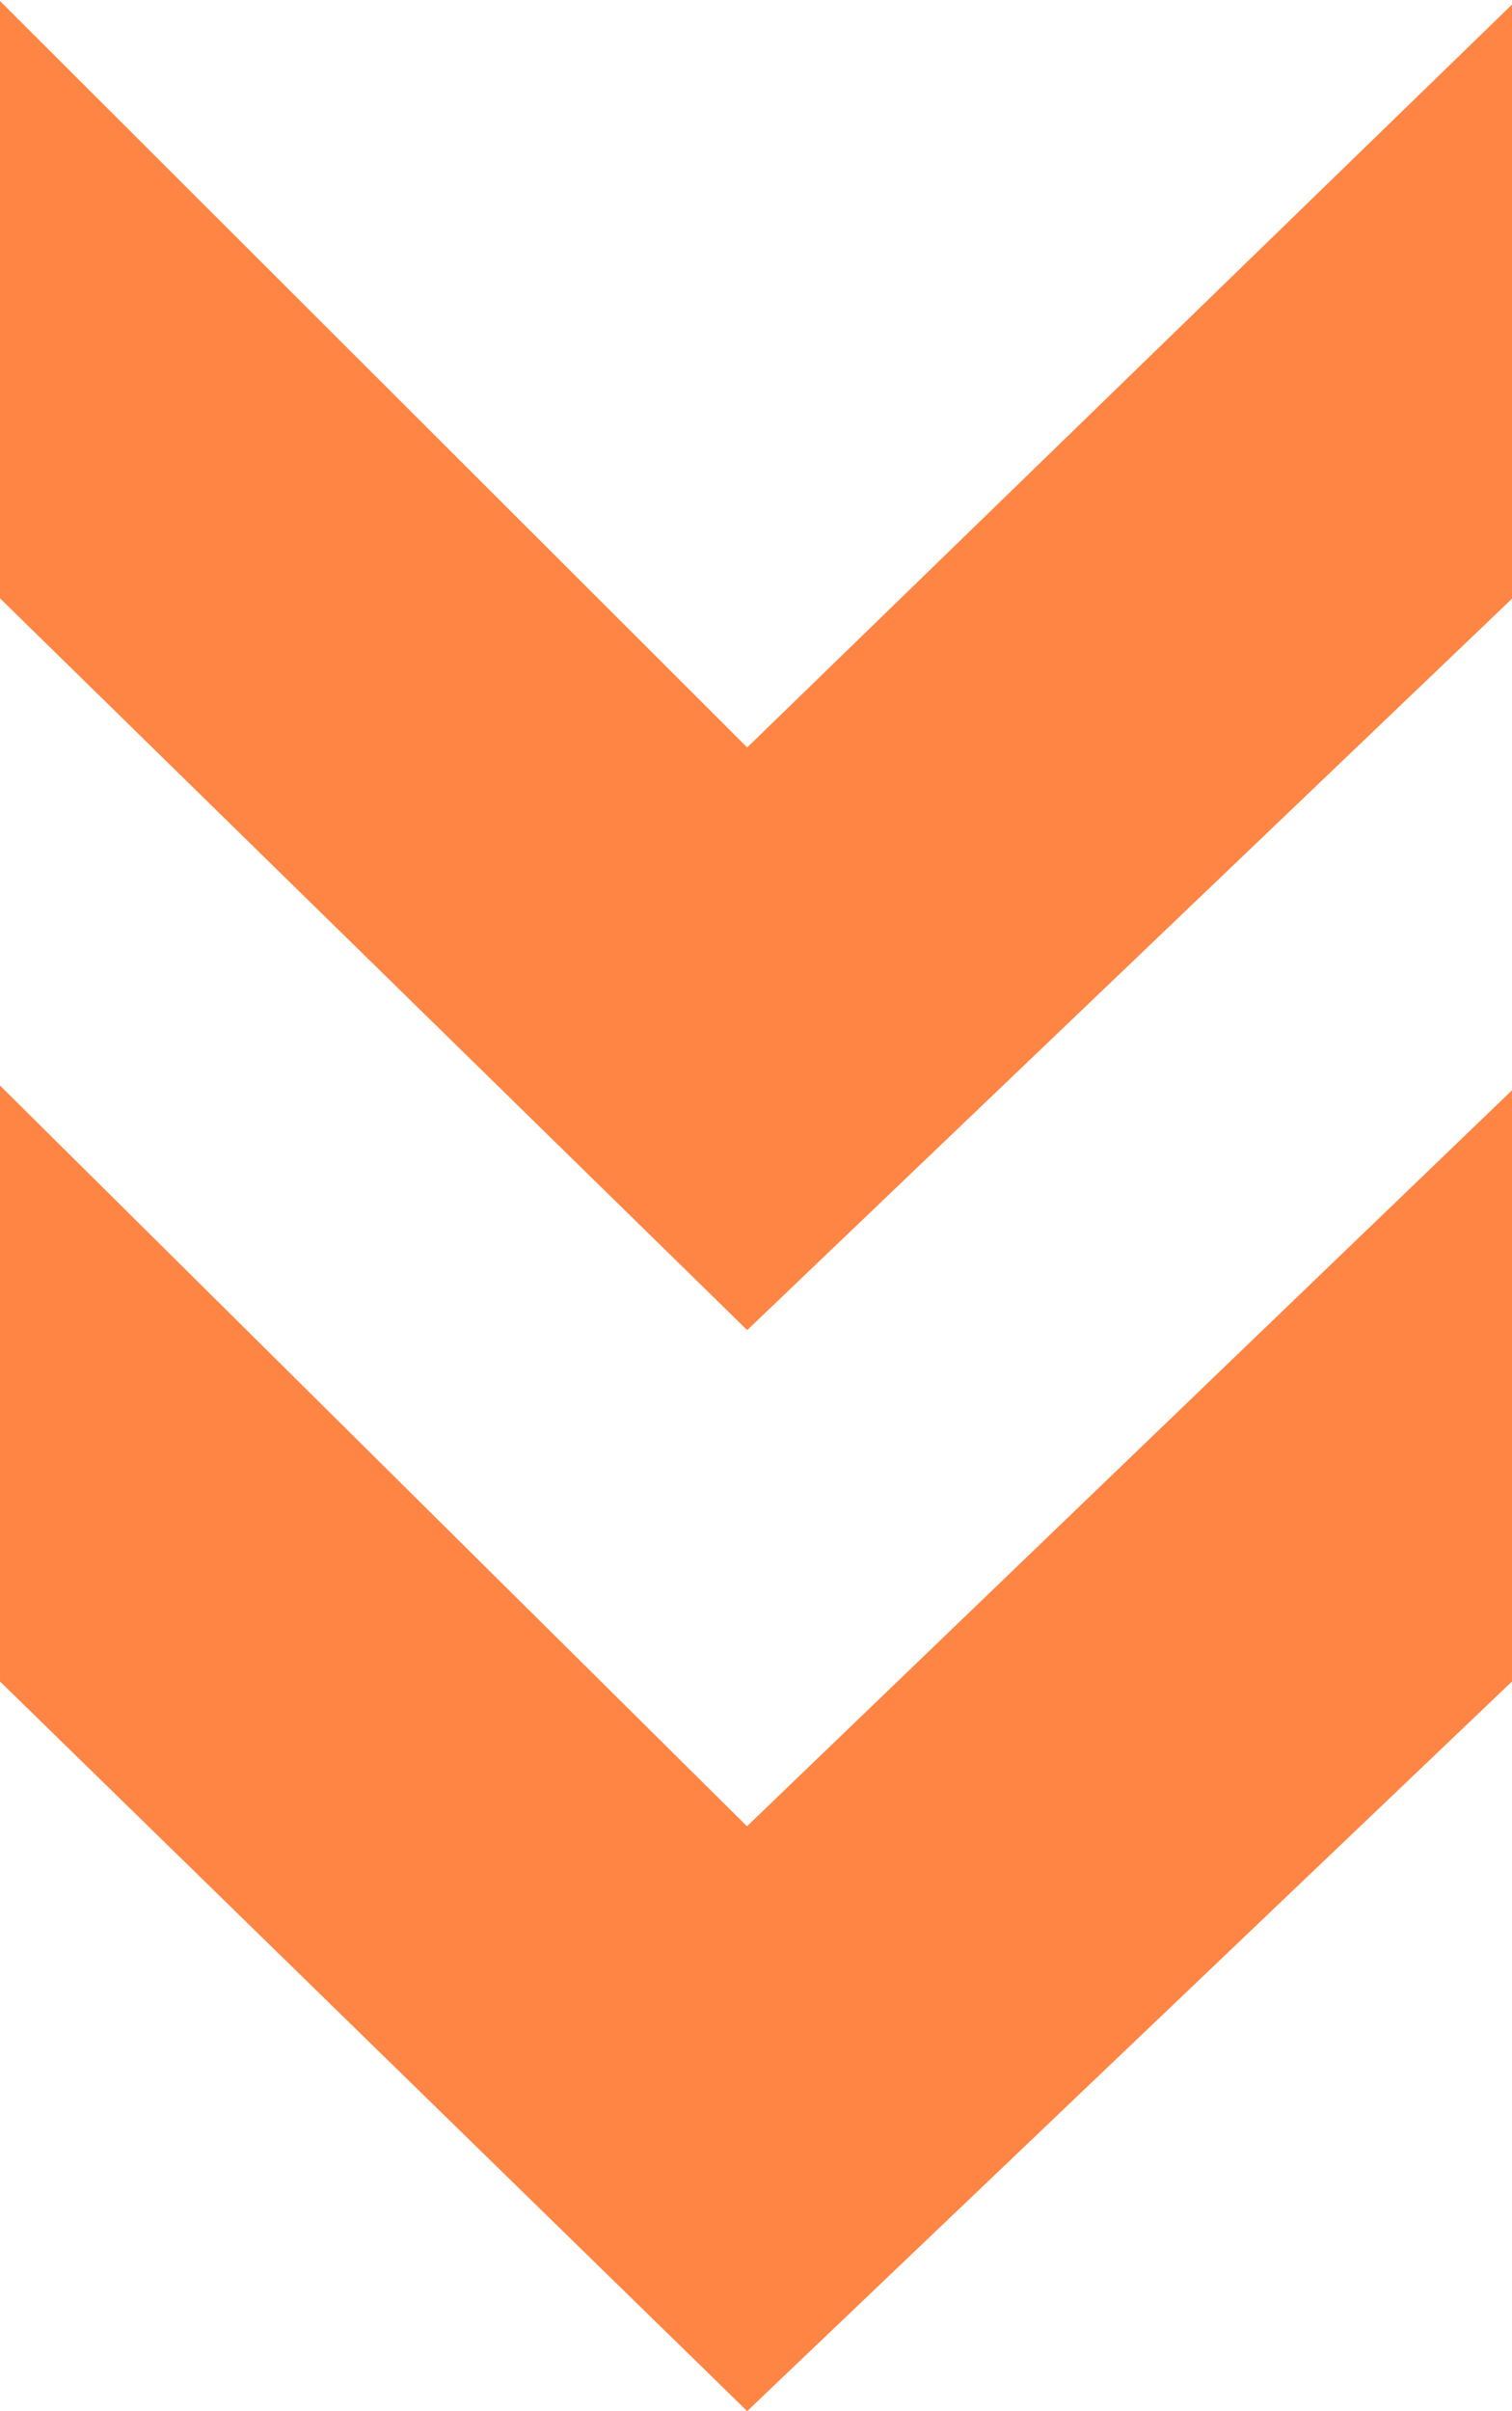 <svg xmlns="http://www.w3.org/2000/svg" width="7.637" height="12.174" viewBox="0 0 7.637 12.174">
  <path id="パス_1462" data-name="パス 1462" d="M12.769-6.031,9.085-2.257H6.076l3.74-3.773L6.1-9.894H9.085Zm-5.458,0L3.616-2.257H.6L4.369-6.031.618-9.894h3Z" transform="translate(-2.257 -0.595) rotate(90)" fill="#ff8545"/>
</svg>
